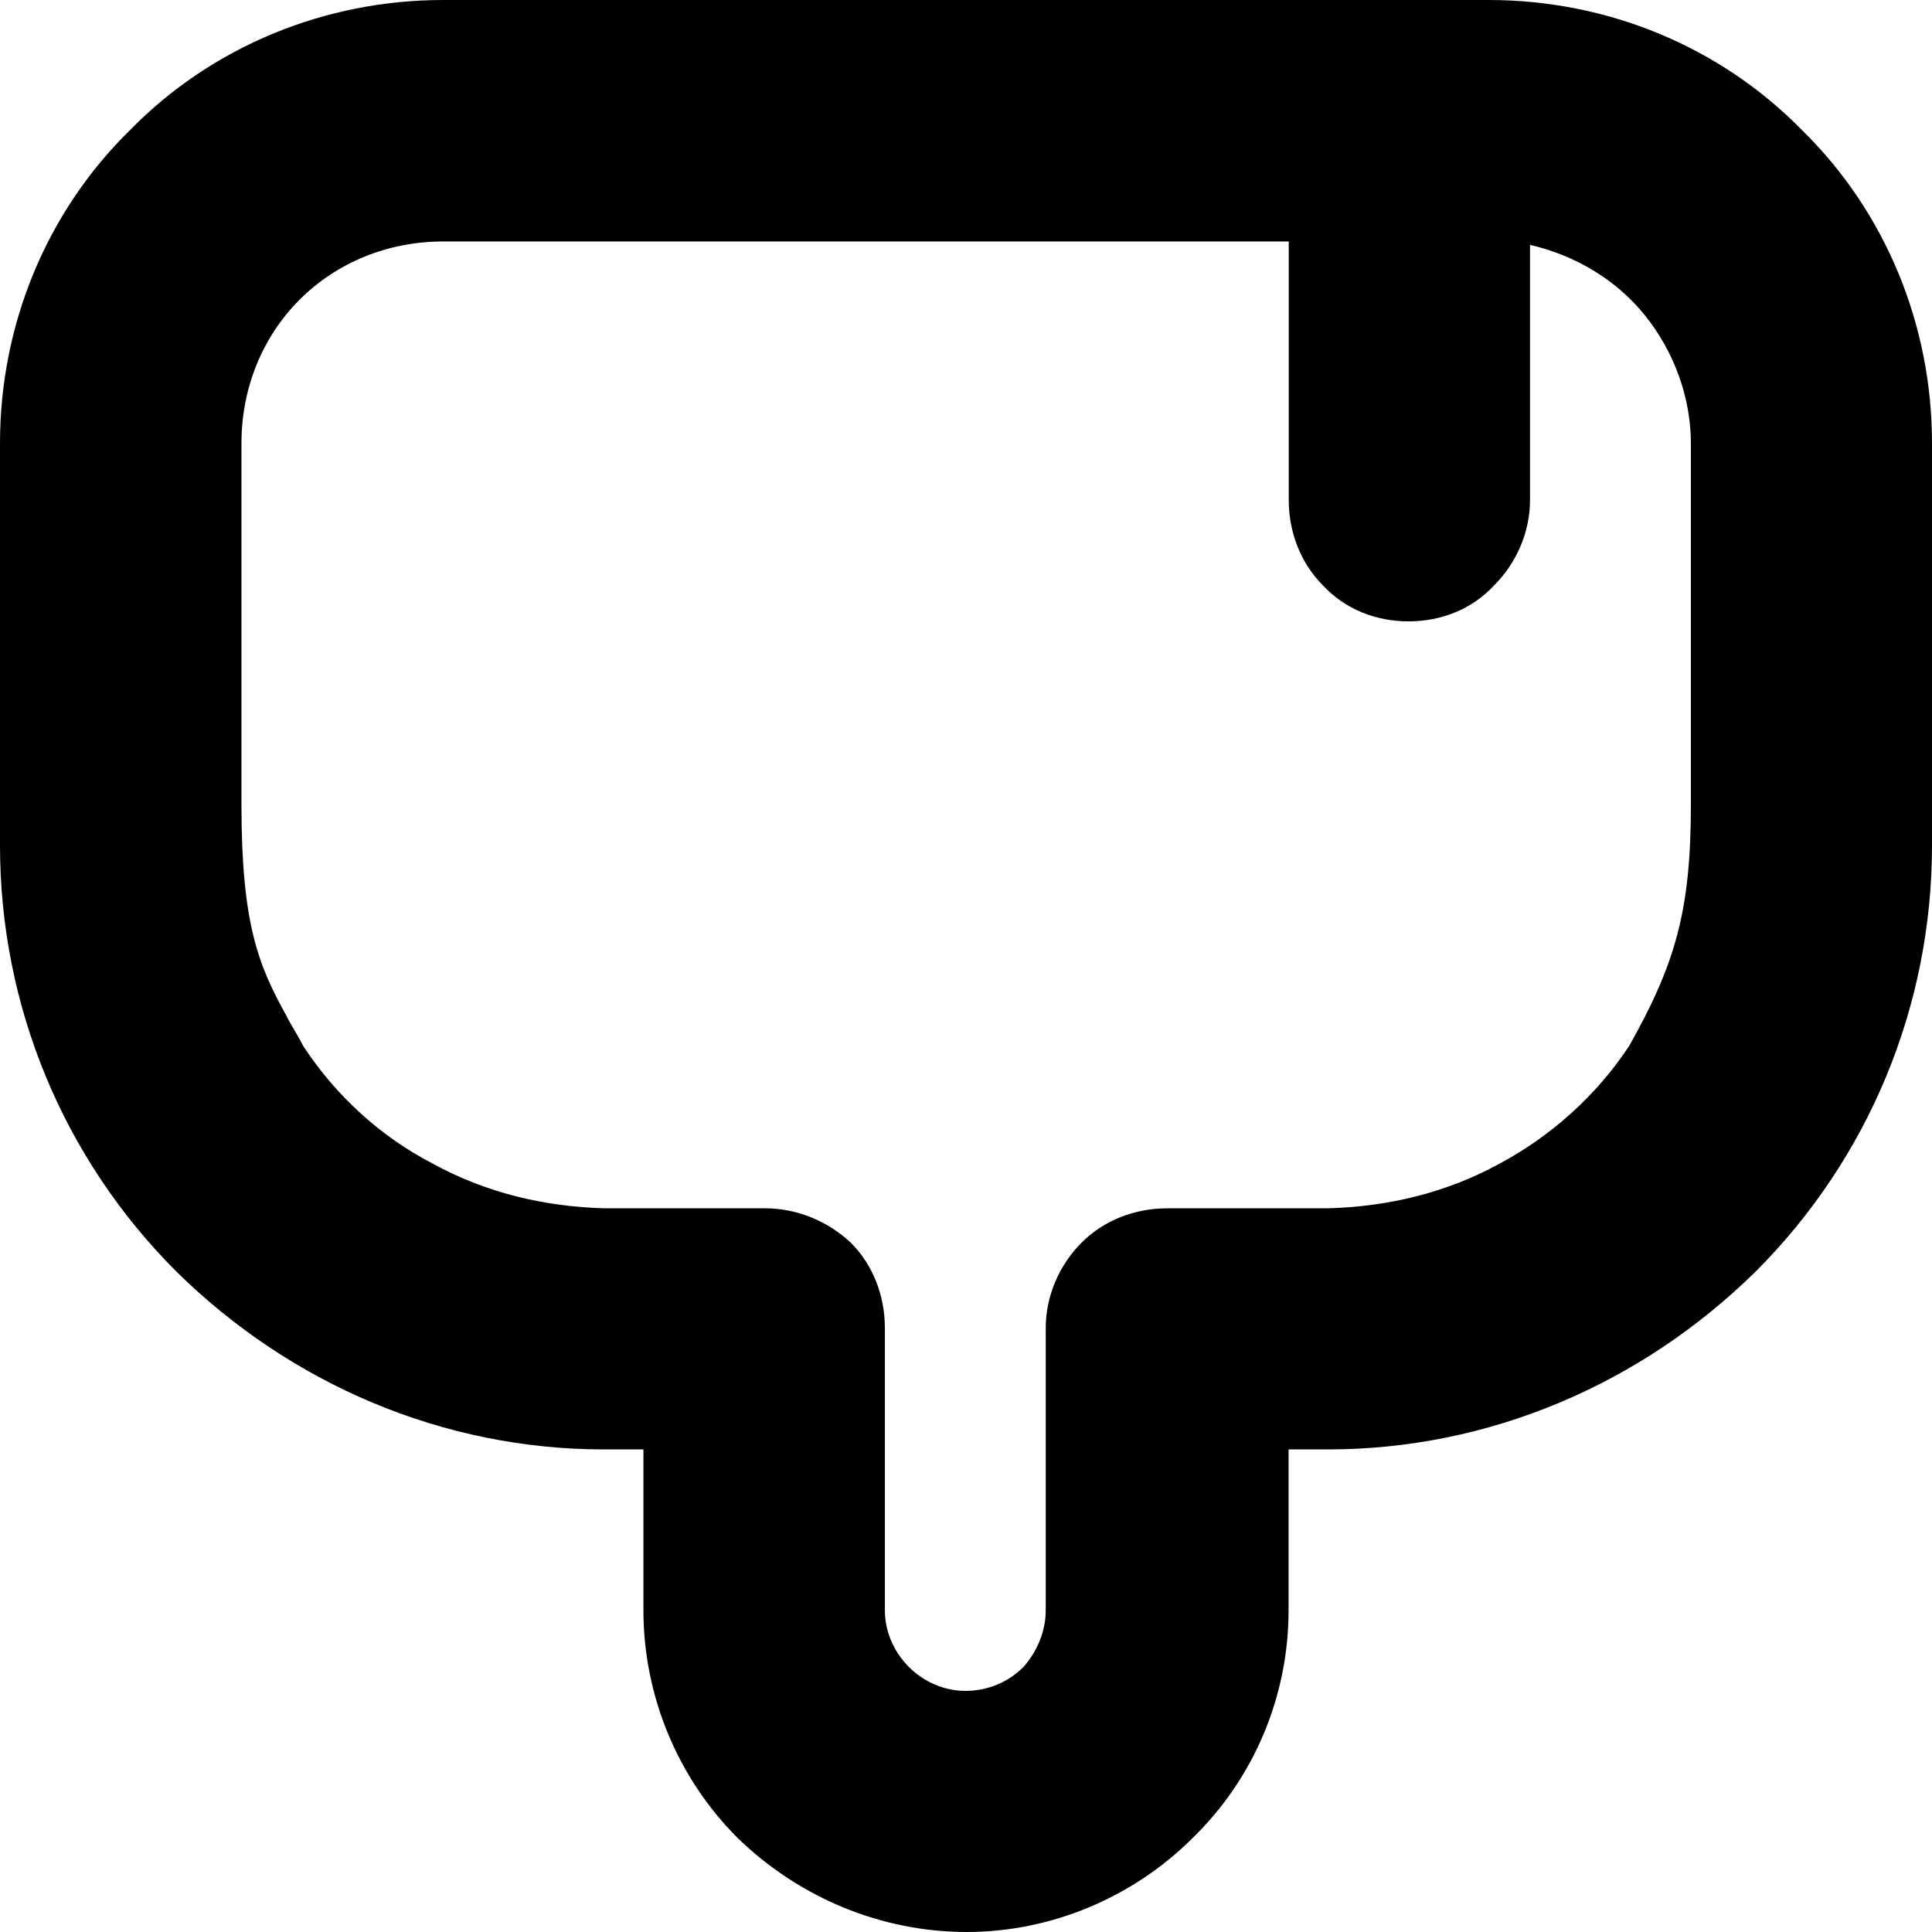 <svg xmlns="http://www.w3.org/2000/svg" xmlns:xlink="http://www.w3.org/1999/xlink" width="11.29" height="11.29" viewBox="0 0 11.29 11.29" fill="none"><path id="Fill 87备份" fill-rule="evenodd" style="fill:#000000" opacity="1" d="M0.76 0.76C0.27 1.24 0 1.9 0 2.59L0 4.94C0 5.88 0.37 6.77 1.03 7.43C1.7 8.09 2.59 8.47 3.53 8.47L3.76 8.47L3.76 9.41C3.76 9.91 3.96 10.39 4.31 10.74C4.67 11.09 5.15 11.29 5.65 11.29C6.14 11.29 6.62 11.09 6.97 10.74C7.33 10.39 7.53 9.91 7.53 9.41L7.53 8.47L7.76 8.47C8.7 8.47 9.59 8.09 10.26 7.43C10.92 6.77 11.29 5.88 11.29 4.94L11.29 2.59C11.29 1.9 11.02 1.24 10.53 0.76C10.05 0.27 9.39 0 8.7 0L2.59 0C1.9 0 1.24 0.27 0.76 0.76ZM2.591 1.411C2.271 1.411 1.971 1.531 1.751 1.751C1.531 1.971 1.411 2.271 1.411 2.591L1.411 4.701C1.411 5.401 1.511 5.641 1.671 5.931C1.701 5.991 1.741 6.051 1.771 6.111C1.961 6.401 2.221 6.641 2.531 6.801C2.841 6.971 3.181 7.051 3.531 7.061L4.471 7.061C4.651 7.061 4.831 7.131 4.971 7.261C5.101 7.391 5.171 7.571 5.171 7.761L5.171 9.411C5.171 9.531 5.221 9.651 5.311 9.741C5.401 9.831 5.521 9.881 5.641 9.881C5.771 9.881 5.891 9.831 5.981 9.741C6.061 9.651 6.111 9.531 6.111 9.411L6.111 7.761C6.111 7.571 6.191 7.391 6.321 7.261C6.451 7.131 6.631 7.061 6.821 7.061L7.761 7.061C8.111 7.051 8.451 6.971 8.761 6.801C9.061 6.641 9.331 6.401 9.521 6.111C9.791 5.631 9.881 5.321 9.881 4.701L9.881 2.591C9.881 2.321 9.781 2.051 9.611 1.841C9.441 1.631 9.201 1.491 8.941 1.431L8.941 2.921C8.941 3.111 8.861 3.291 8.731 3.421C8.601 3.561 8.421 3.631 8.231 3.631C8.041 3.631 7.861 3.561 7.731 3.421C7.601 3.291 7.531 3.111 7.531 2.921L7.531 1.411L2.591 1.411Z"></path></svg>